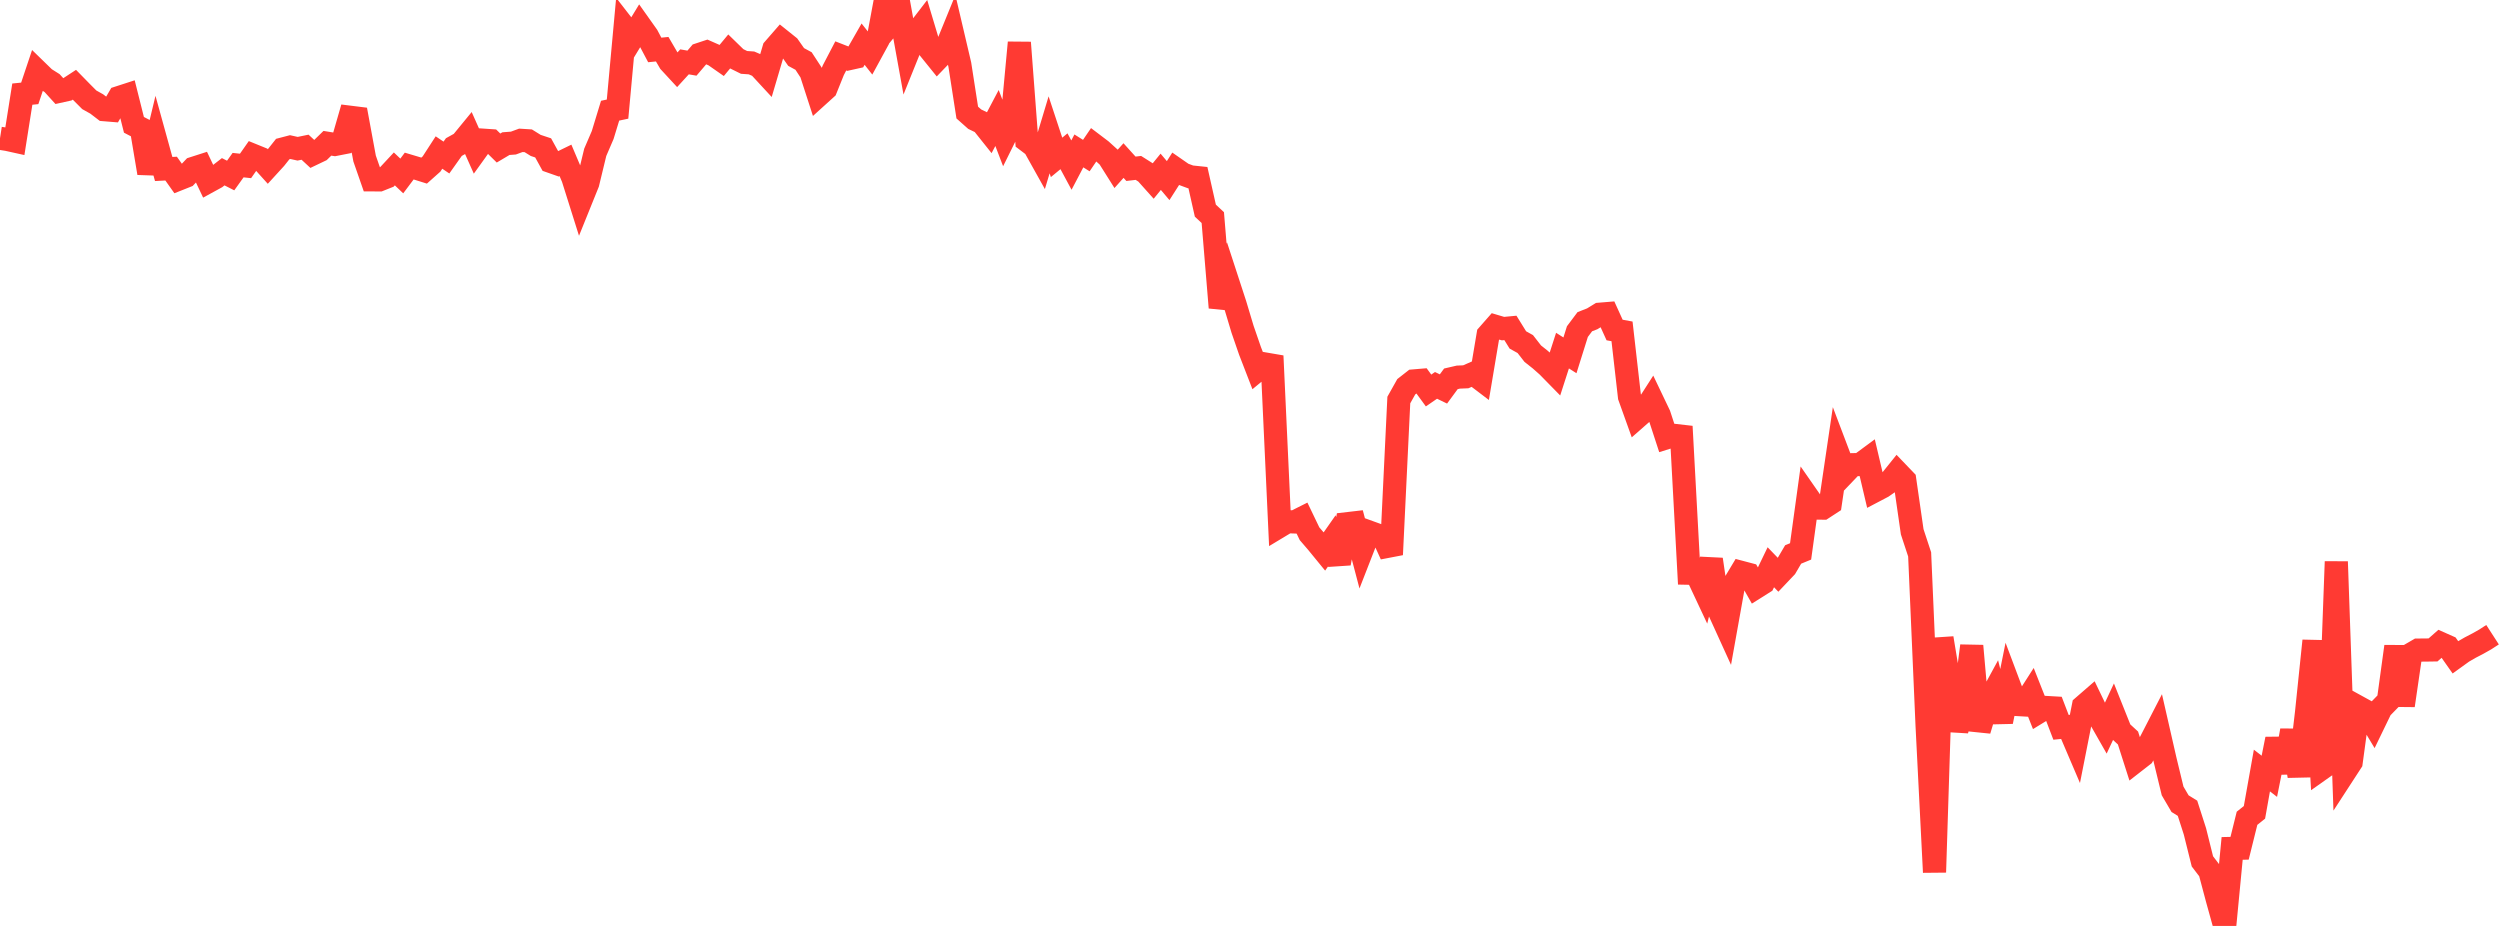 <?xml version="1.0" standalone="no"?>
<!DOCTYPE svg PUBLIC "-//W3C//DTD SVG 1.1//EN" "http://www.w3.org/Graphics/SVG/1.1/DTD/svg11.dtd">

<svg width="135" height="50" viewBox="0 0 135 50" preserveAspectRatio="none" 
  xmlns="http://www.w3.org/2000/svg"
  xmlns:xlink="http://www.w3.org/1999/xlink">


<polyline points="0.0, 7.467 0.402, 7.53 0.804, 7.619 1.205, 5.083 1.607, 5.042 2.009, 3.842 2.411, 4.233 2.812, 4.486 3.214, 4.928 3.616, 4.839 4.018, 4.576 4.42, 4.987 4.821, 5.389 5.223, 5.614 5.625, 5.922 6.027, 5.955 6.429, 5.267 6.83, 5.137 7.232, 6.74 7.634, 6.95 8.036, 9.345 8.438, 7.674 8.839, 9.126 9.241, 9.105 9.643, 9.673 10.045, 9.513 10.446, 9.089 10.848, 8.96 11.25, 9.806 11.652, 9.586 12.054, 9.274 12.455, 9.478 12.857, 8.917 13.259, 8.96 13.661, 8.386 14.062, 8.549 14.464, 8.995 14.866, 8.555 15.268, 8.048 15.67, 7.943 16.071, 8.032 16.473, 7.949 16.875, 8.321 17.277, 8.129 17.679, 7.737 18.08, 7.802 18.482, 7.723 18.884, 6.329 19.286, 6.379 19.688, 8.56 20.089, 9.712 20.491, 9.713 20.893, 9.553 21.295, 9.121 21.696, 9.503 22.098, 8.967 22.5, 9.087 22.902, 9.213 23.304, 8.855 23.705, 8.236 24.107, 8.508 24.509, 7.941 24.911, 7.718 25.312, 7.229 25.714, 8.13 26.116, 7.571 26.518, 7.598 26.92, 7.994 27.321, 7.756 27.723, 7.726 28.125, 7.578 28.527, 7.603 28.929, 7.853 29.33, 7.986 29.732, 8.716 30.134, 8.857 30.536, 8.661 30.938, 9.61 31.339, 10.883 31.741, 9.887 32.143, 8.225 32.545, 7.291 32.946, 5.977 33.348, 5.892 33.75, 1.516 34.152, 2.034 34.554, 1.373 34.955, 1.938 35.357, 2.697 35.759, 2.657 36.161, 3.346 36.562, 3.78 36.964, 3.34 37.366, 3.41 37.768, 2.939 38.17, 2.806 38.571, 2.983 38.973, 3.264 39.375, 2.78 39.777, 3.171 40.179, 3.37 40.58, 3.398 40.982, 3.571 41.384, 4.006 41.786, 2.644 42.188, 2.183 42.589, 2.504 42.991, 3.077 43.393, 3.295 43.795, 3.911 44.196, 5.15 44.598, 4.786 45.0, 3.789 45.402, 3.019 45.804, 3.176 46.205, 3.087 46.607, 2.384 47.009, 2.895 47.411, 2.157 47.812, 0.0 48.214, 1.128 48.616, 0.646 49.018, 2.865 49.42, 1.869 49.821, 1.348 50.223, 2.686 50.625, 3.184 51.027, 2.766 51.429, 1.781 51.83, 3.491 52.232, 6.078 52.634, 6.435 53.036, 6.629 53.438, 7.133 53.839, 6.372 54.241, 7.421 54.643, 6.609 55.045, 2.3 55.446, 7.592 55.848, 7.897 56.25, 8.617 56.652, 7.281 57.054, 8.499 57.455, 8.168 57.857, 8.915 58.259, 8.149 58.661, 8.401 59.062, 7.812 59.464, 8.117 59.866, 8.481 60.268, 9.119 60.67, 8.67 61.071, 9.114 61.473, 9.067 61.875, 9.321 62.277, 9.77 62.679, 9.277 63.08, 9.753 63.482, 9.123 63.884, 9.402 64.286, 9.551 64.688, 9.593 65.089, 11.374 65.491, 11.75 65.893, 16.609 66.295, 15.214 66.696, 16.442 67.098, 17.781 67.5, 18.946 67.902, 19.985 68.304, 19.654 68.705, 19.723 69.107, 28.413 69.509, 28.171 69.911, 28.185 70.312, 27.984 70.714, 28.821 71.116, 29.288 71.518, 29.779 71.92, 29.205 72.321, 30.419 72.723, 28.283 73.125, 28.236 73.527, 29.761 73.929, 28.73 74.33, 28.875 74.732, 29.067 75.134, 29.949 75.536, 21.601 75.938, 20.885 76.339, 20.571 76.741, 20.537 77.143, 21.087 77.545, 20.81 77.946, 21.004 78.348, 20.457 78.75, 20.364 79.152, 20.347 79.554, 20.171 79.955, 20.476 80.357, 18.082 80.759, 17.625 81.161, 17.745 81.562, 17.707 81.964, 18.356 82.366, 18.58 82.768, 19.097 83.17, 19.416 83.571, 19.77 83.973, 20.18 84.375, 18.933 84.777, 19.189 85.179, 17.907 85.58, 17.372 85.982, 17.215 86.384, 16.968 86.786, 16.935 87.188, 17.82 87.589, 17.894 87.991, 21.42 88.393, 22.541 88.795, 22.188 89.196, 21.564 89.598, 22.405 90.0, 23.636 90.402, 23.51 90.804, 23.556 91.205, 30.954 91.607, 30.962 92.009, 31.819 92.411, 30.209 92.812, 32.937 93.214, 33.82 93.616, 31.577 94.018, 30.907 94.42, 31.013 94.821, 31.718 95.223, 31.465 95.625, 30.632 96.027, 31.049 96.429, 30.625 96.83, 29.941 97.232, 29.776 97.634, 26.86 98.036, 27.438 98.438, 27.439 98.839, 27.178 99.241, 24.454 99.643, 25.514 100.045, 25.094 100.446, 25.085 100.848, 24.788 101.25, 26.496 101.652, 26.285 102.054, 26.006 102.455, 25.507 102.857, 25.926 103.259, 28.717 103.661, 29.937 104.062, 39.165 104.464, 47.102 104.866, 34.46 105.268, 36.89 105.67, 39.433 106.071, 38.012 106.473, 34.877 106.875, 39.437 107.277, 38.102 107.679, 37.362 108.08, 38.968 108.482, 36.971 108.884, 38.041 109.286, 38.064 109.688, 37.436 110.089, 38.45 110.491, 38.204 110.893, 38.227 111.295, 39.276 111.696, 39.236 112.098, 40.177 112.5, 38.146 112.902, 37.797 113.304, 38.632 113.705, 39.336 114.107, 38.477 114.509, 39.482 114.911, 39.852 115.312, 41.106 115.714, 40.793 116.116, 40.077 116.518, 39.296 116.92, 41.056 117.321, 42.711 117.723, 43.397 118.125, 43.646 118.527, 44.897 118.929, 46.513 119.33, 47.039 119.732, 48.549 120.134, 50.0 120.536, 45.815 120.938, 45.806 121.339, 44.188 121.741, 43.866 122.143, 41.609 122.545, 41.92 122.946, 39.908 123.348, 41.711 123.75, 39.445 124.152, 41.908 124.554, 38.468 124.955, 34.602 125.357, 41.511 125.759, 41.227 126.161, 30.329 126.562, 41.772 126.964, 41.154 127.366, 38.193 127.768, 38.414 128.17, 39.085 128.571, 38.257 128.973, 37.845 129.375, 34.91 129.777, 38.095 130.179, 35.338 130.58, 35.105 130.982, 35.102 131.384, 35.096 131.786, 34.742 132.188, 34.921 132.589, 35.491 132.991, 35.201 133.393, 34.969 133.795, 34.76 134.196, 34.534 134.598, 34.274" fill="none" stroke="#ff3a33" stroke-width="1.25"/>

</svg>